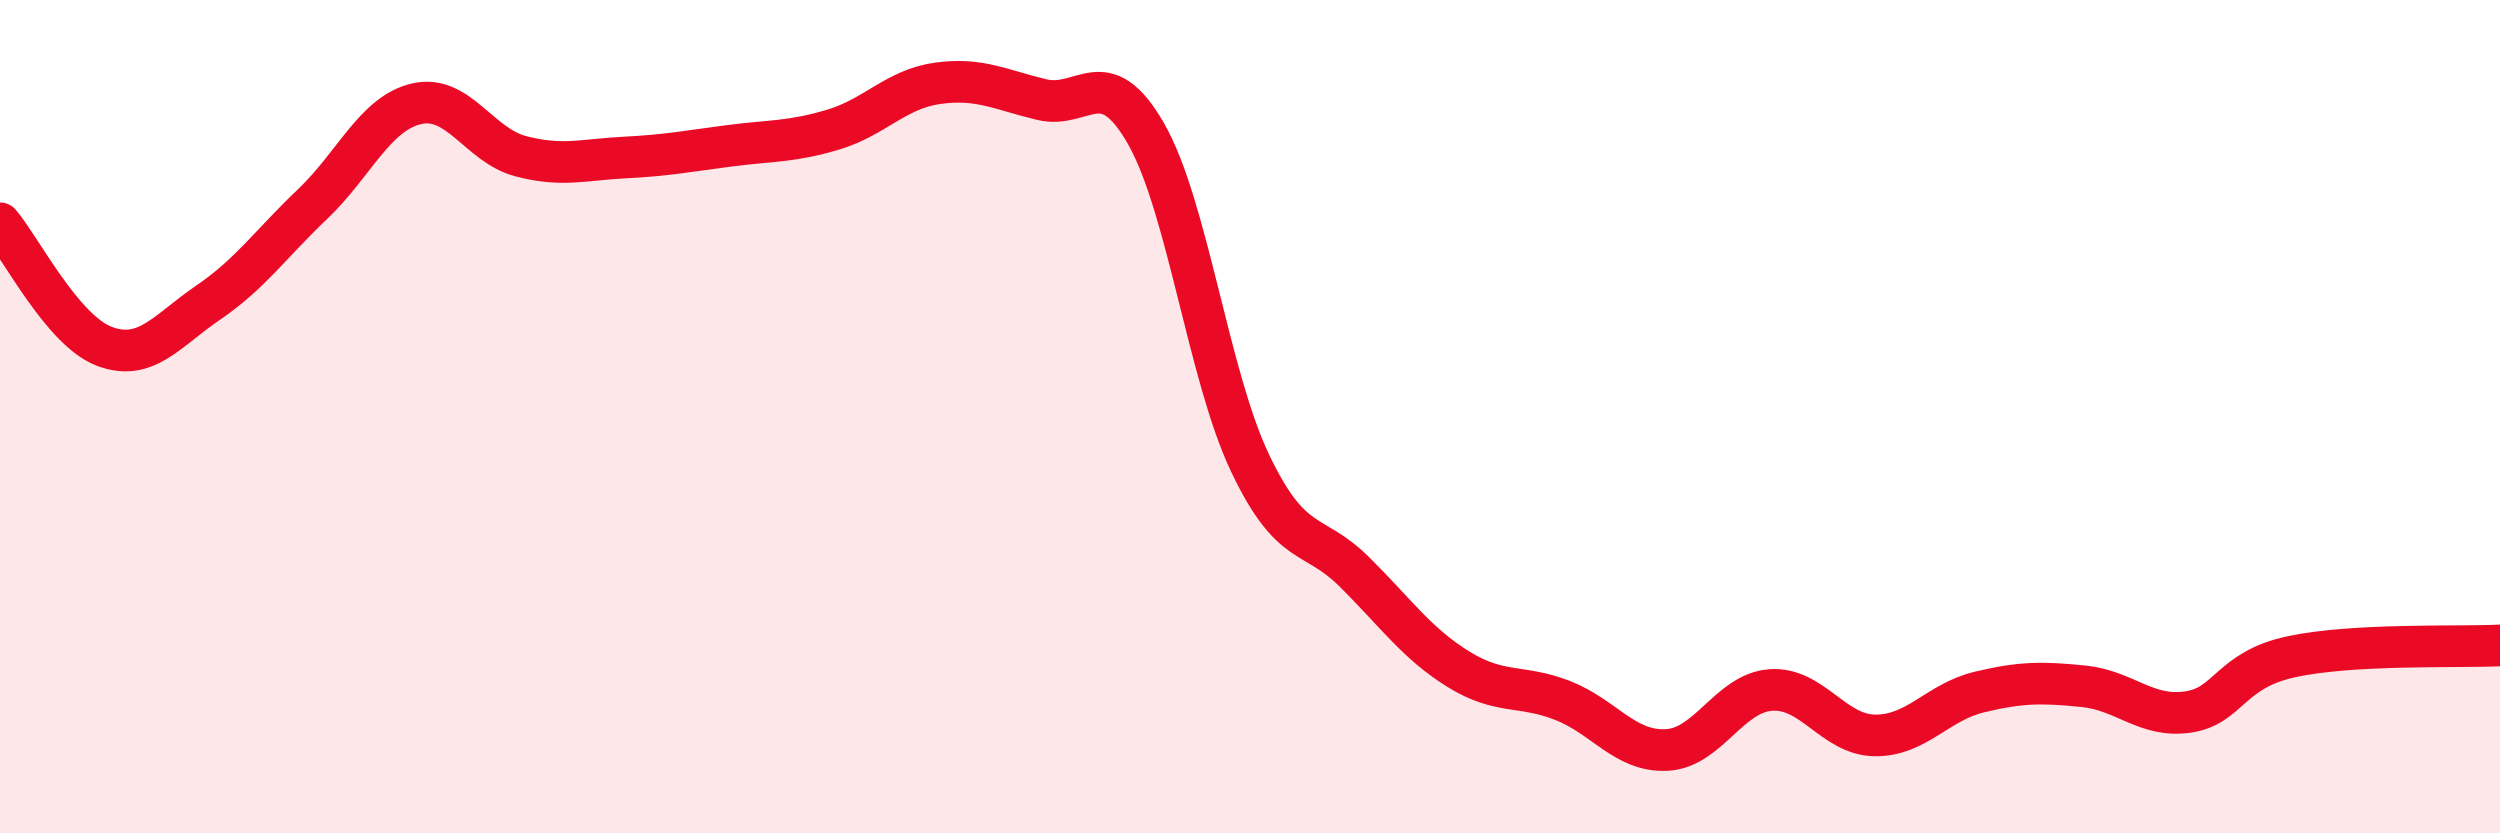 
    <svg width="60" height="20" viewBox="0 0 60 20" xmlns="http://www.w3.org/2000/svg">
      <path
        d="M 0,5.36 C 0.5,5.95 1.5,7.93 2.5,8.31 C 3.5,8.69 4,7.94 5,7.26 C 6,6.58 6.5,5.85 7.5,4.9 C 8.5,3.95 9,2.72 10,2.49 C 11,2.26 11.5,3.49 12.5,3.75 C 13.5,4.01 14,3.83 15,3.78 C 16,3.73 16.5,3.63 17.5,3.5 C 18.5,3.37 19,3.41 20,3.11 C 21,2.81 21.5,2.14 22.5,2 C 23.5,1.86 24,2.15 25,2.39 C 26,2.63 26.5,1.46 27.5,3.2 C 28.5,4.94 29,9.01 30,11.11 C 31,13.21 31.5,12.73 32.5,13.72 C 33.5,14.71 34,15.44 35,16.06 C 36,16.68 36.5,16.42 37.5,16.81 C 38.5,17.2 39,18.05 40,18 C 41,17.95 41.5,16.63 42.5,16.56 C 43.5,16.49 44,17.64 45,17.65 C 46,17.66 46.5,16.85 47.5,16.61 C 48.5,16.37 49,16.37 50,16.47 C 51,16.57 51.5,17.23 52.5,17.09 C 53.5,16.95 53.5,16.08 55,15.76 C 56.5,15.44 59,15.54 60,15.49L60 20L0 20Z"
        fill="#EB0A25"
        opacity="0.1"
        stroke-linecap="round"
        stroke-linejoin="round"
      />
      <path
        d="M 0,5.36 C 0.5,5.95 1.5,7.93 2.5,8.31 C 3.5,8.69 4,7.94 5,7.26 C 6,6.58 6.5,5.85 7.5,4.9 C 8.5,3.95 9,2.72 10,2.49 C 11,2.26 11.5,3.49 12.5,3.75 C 13.5,4.01 14,3.83 15,3.78 C 16,3.73 16.5,3.63 17.5,3.5 C 18.5,3.37 19,3.41 20,3.11 C 21,2.81 21.5,2.14 22.5,2 C 23.5,1.86 24,2.15 25,2.39 C 26,2.63 26.5,1.46 27.5,3.2 C 28.5,4.94 29,9.01 30,11.11 C 31,13.21 31.5,12.73 32.5,13.72 C 33.5,14.71 34,15.44 35,16.06 C 36,16.68 36.5,16.42 37.5,16.81 C 38.5,17.2 39,18.05 40,18 C 41,17.95 41.5,16.63 42.5,16.56 C 43.5,16.49 44,17.64 45,17.65 C 46,17.66 46.5,16.85 47.5,16.61 C 48.5,16.37 49,16.37 50,16.47 C 51,16.57 51.5,17.23 52.5,17.09 C 53.5,16.95 53.5,16.08 55,15.76 C 56.5,15.44 59,15.54 60,15.49"
        stroke="#EB0A25"
        stroke-width="1"
        fill="none"
        stroke-linecap="round"
        stroke-linejoin="round"
      />
    </svg>
  